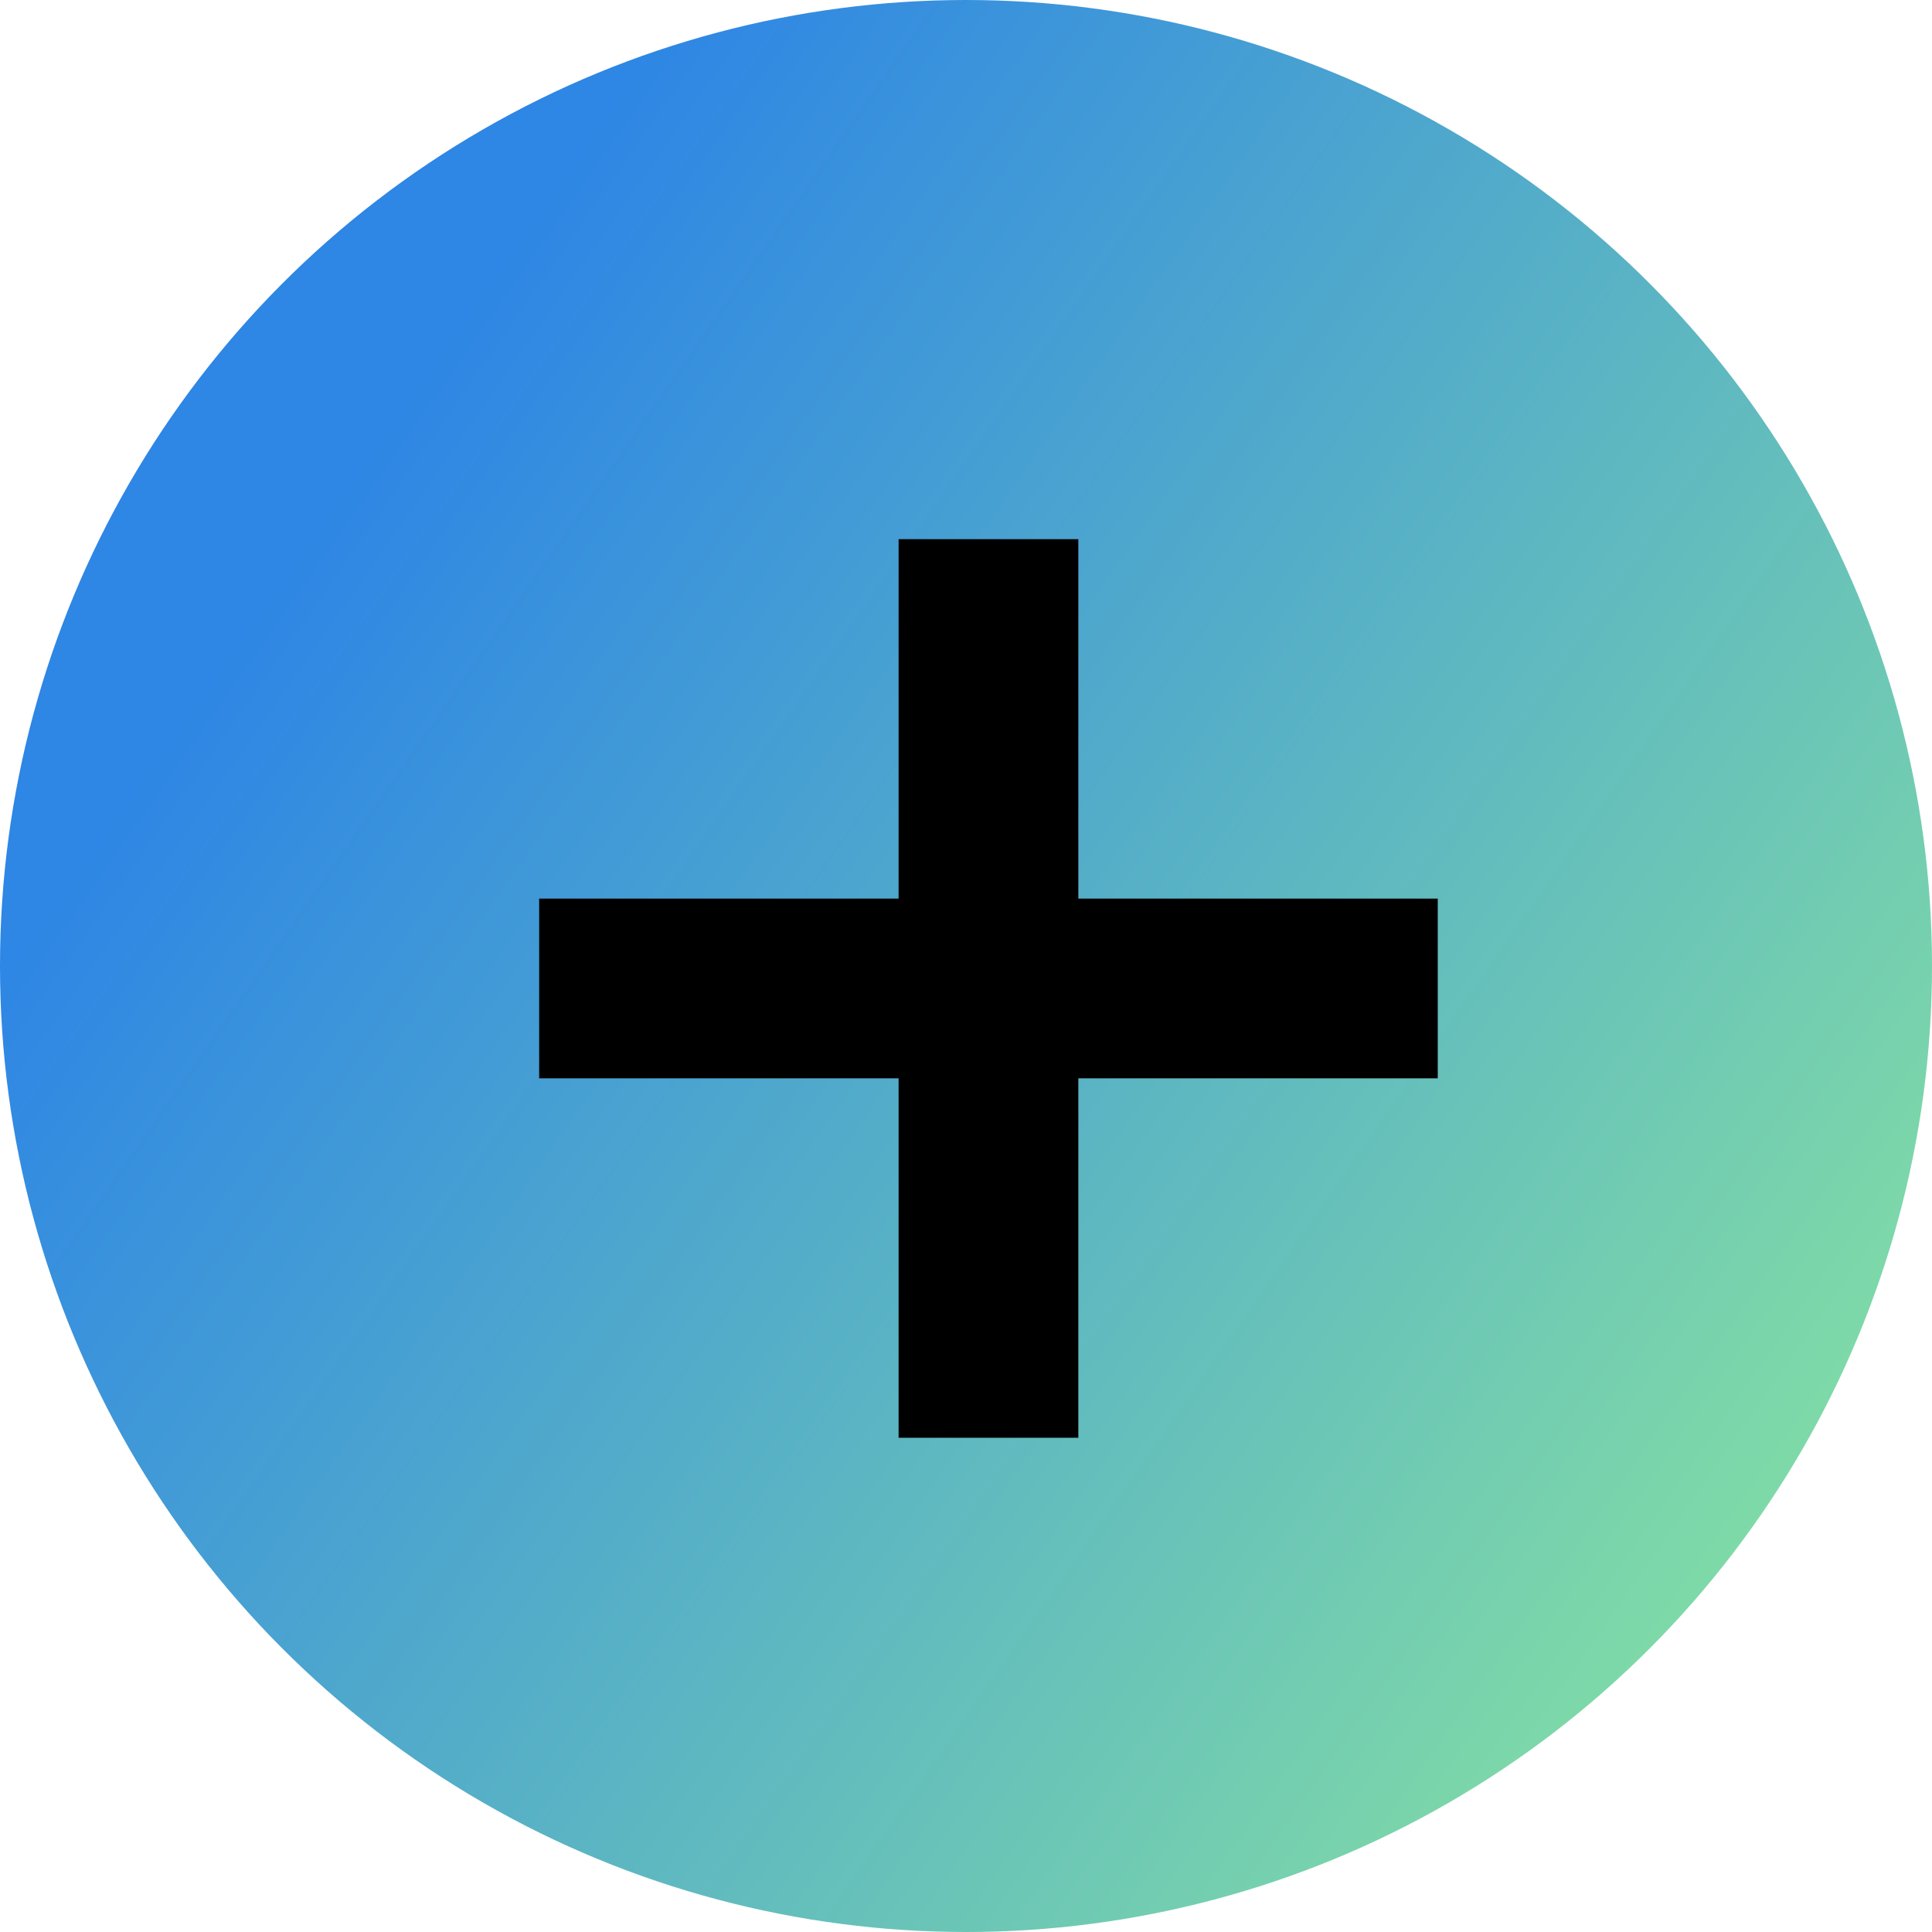 <?xml version="1.0" encoding="UTF-8"?> <svg xmlns="http://www.w3.org/2000/svg" width="43" height="43" viewBox="0 0 43 43" fill="none"><circle cx="21.5" cy="21.5" r="21.5" fill="url(#paint0_linear_2477_2)"></circle><path d="M24 20H32V24H24V32H20V24H12V20H20V12H24V20Z" fill="black"></path><defs><linearGradient id="paint0_linear_2477_2" x1="-4.47035e-07" y1="21.5" x2="43" y2="51.5" gradientUnits="userSpaceOnUse"><stop stop-color="#2E86E5"></stop><stop offset="1" stop-color="#9AF693"></stop></linearGradient></defs></svg> 